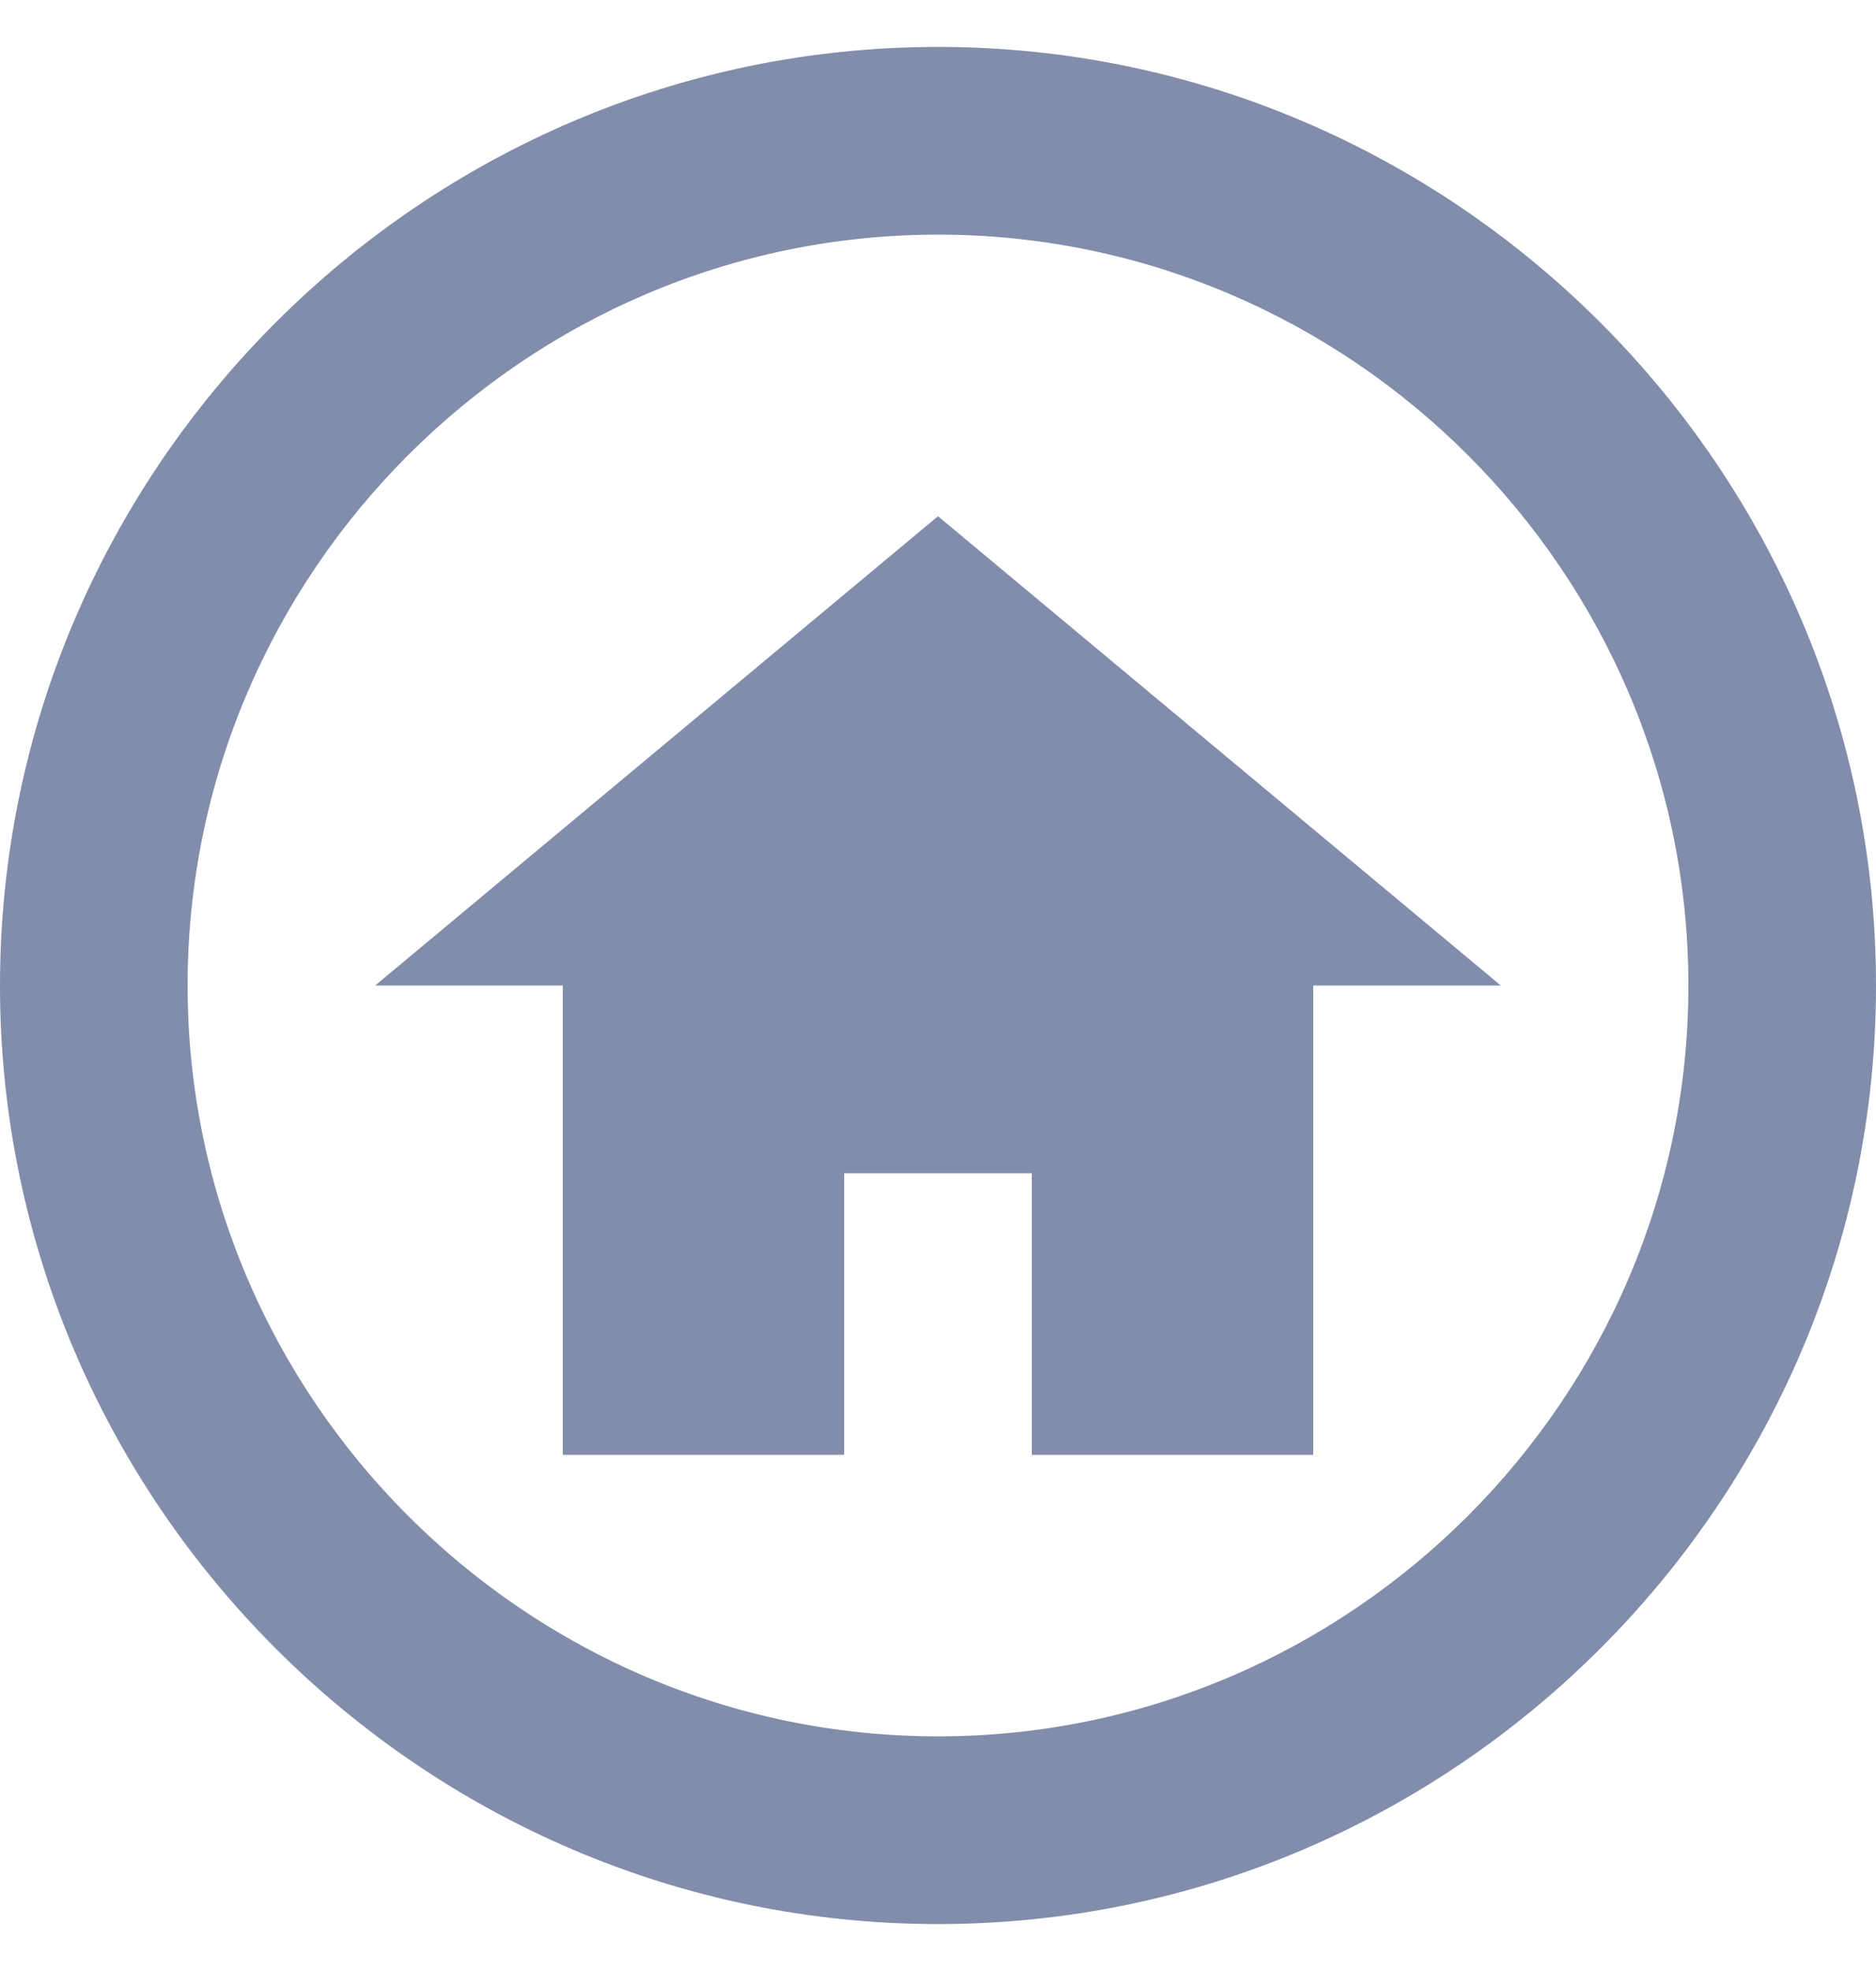<svg width="20" height="21" viewBox="0 0 20 21" fill="none" xmlns="http://www.w3.org/2000/svg">
<path id="home-ico" d="M10 18.5C5.6 18.5 2 14.9 2 10.5C2 6.1 5.6 2.5 10 2.5C14.4 2.5 18 6.1 18 10.5C18 14.9 14.4 18.5 10 18.5ZM10 0.5C4.5 0.5 0 5 0 10.5C0 16 4.5 20.5 10 20.5C15.5 20.5 20 16 20 10.5C20 5 15.5 0.5 10 0.5ZM9 12.5H11V15.5H14V10.5H16L10 5.5L4 10.5H6V15.5H9V12.5Z" fill="#818DAB"/>
</svg>
